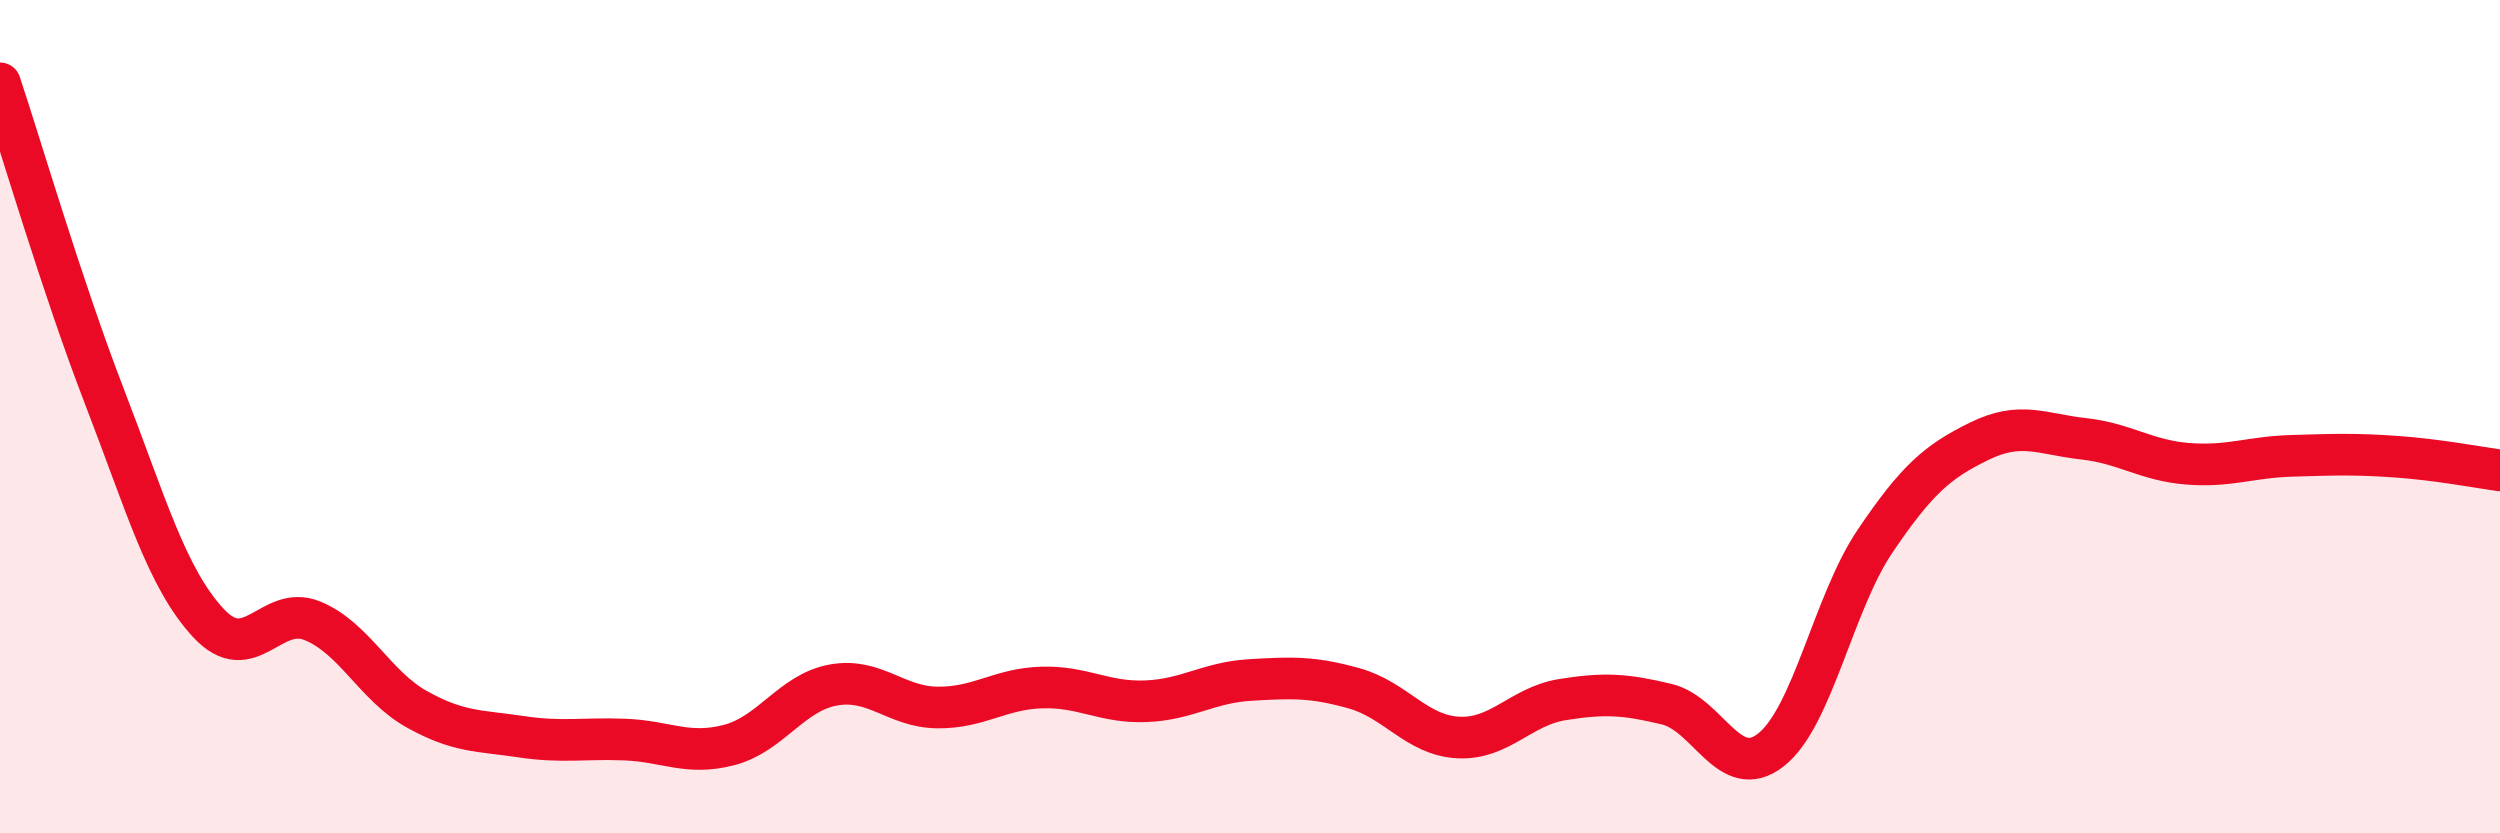 
    <svg width="60" height="20" viewBox="0 0 60 20" xmlns="http://www.w3.org/2000/svg">
      <path
        d="M 0,2 C 0.5,3.5 1.5,6.91 2.5,9.5 C 3.5,12.09 4,13.87 5,14.95 C 6,16.03 6.5,14.49 7.5,14.9 C 8.5,15.31 9,16.46 10,17.02 C 11,17.58 11.5,17.53 12.5,17.68 C 13.5,17.83 14,17.71 15,17.75 C 16,17.79 16.5,18.14 17.5,17.88 C 18.5,17.62 19,16.62 20,16.44 C 21,16.26 21.5,16.97 22.5,16.98 C 23.5,16.99 24,16.53 25,16.5 C 26,16.47 26.5,16.87 27.5,16.83 C 28.5,16.79 29,16.38 30,16.32 C 31,16.26 31.5,16.24 32.5,16.52 C 33.5,16.8 34,17.65 35,17.7 C 36,17.75 36.5,16.95 37.5,16.79 C 38.5,16.63 39,16.66 40,16.9 C 41,17.14 41.5,18.78 42.5,18 C 43.5,17.22 44,14.47 45,12.99 C 46,11.51 46.5,11.08 47.5,10.59 C 48.5,10.1 49,10.42 50,10.53 C 51,10.64 51.5,11.05 52.5,11.13 C 53.5,11.21 54,10.97 55,10.94 C 56,10.91 56.5,10.89 57.5,10.96 C 58.5,11.03 59.5,11.22 60,11.29L60 20L0 20Z"
        fill="#EB0A25"
        opacity="0.1"
        stroke-linecap="round"
        stroke-linejoin="round"
      />
      <path
        d="M 0,2 C 0.5,3.5 1.5,6.91 2.5,9.5 C 3.5,12.09 4,13.87 5,14.95 C 6,16.03 6.5,14.49 7.5,14.9 C 8.5,15.31 9,16.46 10,17.02 C 11,17.58 11.5,17.53 12.5,17.68 C 13.5,17.83 14,17.71 15,17.75 C 16,17.79 16.5,18.14 17.5,17.88 C 18.5,17.62 19,16.62 20,16.44 C 21,16.26 21.5,16.97 22.5,16.98 C 23.5,16.99 24,16.53 25,16.5 C 26,16.47 26.5,16.87 27.5,16.83 C 28.5,16.79 29,16.38 30,16.32 C 31,16.26 31.5,16.24 32.5,16.52 C 33.5,16.8 34,17.65 35,17.7 C 36,17.75 36.5,16.95 37.5,16.79 C 38.5,16.63 39,16.66 40,16.9 C 41,17.14 41.5,18.78 42.5,18 C 43.5,17.22 44,14.47 45,12.99 C 46,11.51 46.5,11.08 47.5,10.59 C 48.5,10.1 49,10.42 50,10.53 C 51,10.64 51.5,11.05 52.5,11.13 C 53.5,11.21 54,10.97 55,10.94 C 56,10.91 56.5,10.89 57.5,10.96 C 58.5,11.03 59.5,11.22 60,11.29"
        stroke="#EB0A25"
        stroke-width="1"
        fill="none"
        stroke-linecap="round"
        stroke-linejoin="round"
      />
    </svg>
  